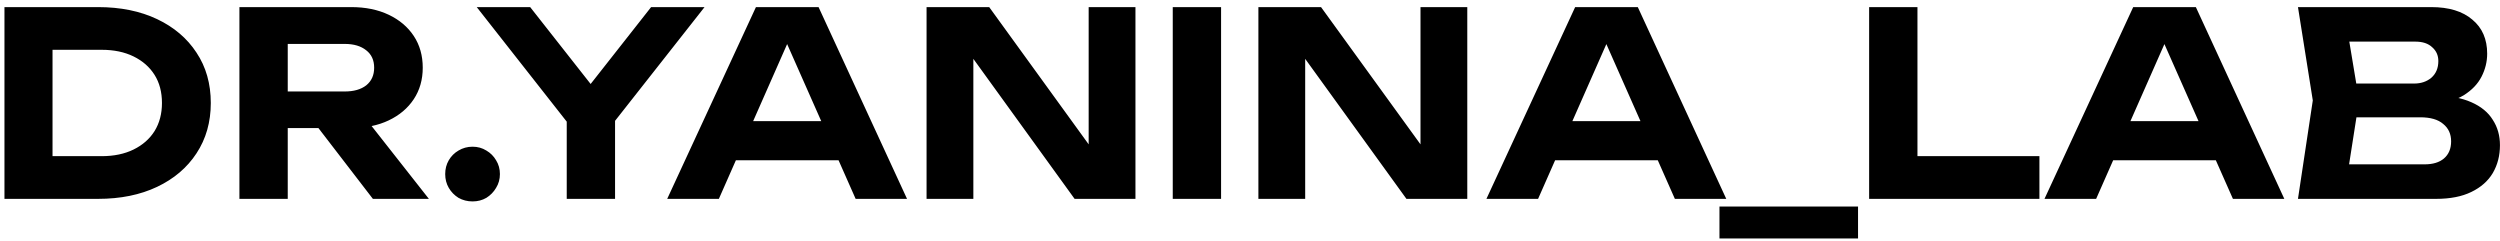 <?xml version="1.0" encoding="UTF-8"?> <svg xmlns="http://www.w3.org/2000/svg" width="176" height="17" viewBox="0 0 176 17" fill="none"> <path d="M6.902 0.5C8.486 0.5 9.872 0.782 11.06 1.346C12.248 1.91 13.172 2.696 13.832 3.704C14.504 4.712 14.84 5.894 14.84 7.25C14.84 8.594 14.504 9.776 13.832 10.796C13.172 11.804 12.248 12.59 11.06 13.154C9.872 13.718 8.486 14 6.902 14H0.314V0.5H6.902ZM3.698 12.614L2.042 10.994H7.154C8.018 10.994 8.768 10.838 9.404 10.526C10.04 10.214 10.532 9.782 10.88 9.23C11.228 8.666 11.402 8.006 11.402 7.25C11.402 6.482 11.228 5.822 10.88 5.27C10.532 4.718 10.04 4.286 9.404 3.974C8.768 3.662 8.018 3.506 7.154 3.506H2.042L3.698 1.886V12.614ZM19.213 6.44H24.271C24.907 6.44 25.411 6.296 25.783 6.008C26.155 5.708 26.341 5.294 26.341 4.766C26.341 4.238 26.155 3.83 25.783 3.542C25.411 3.242 24.907 3.092 24.271 3.092H18.727L20.257 1.418V14H16.855V0.5H24.721C25.729 0.5 26.611 0.68 27.367 1.04C28.123 1.4 28.711 1.898 29.131 2.534C29.551 3.17 29.761 3.914 29.761 4.766C29.761 5.606 29.551 6.344 29.131 6.98C28.711 7.616 28.123 8.114 27.367 8.474C26.611 8.834 25.729 9.014 24.721 9.014H19.213V6.44ZM21.391 7.682H25.225L30.193 14H26.251L21.391 7.682ZM33.268 14.18C32.908 14.18 32.578 14.096 32.278 13.928C31.99 13.748 31.762 13.514 31.594 13.226C31.426 12.938 31.342 12.614 31.342 12.254C31.342 11.894 31.426 11.57 31.594 11.282C31.762 10.994 31.99 10.766 32.278 10.598C32.578 10.418 32.908 10.328 33.268 10.328C33.628 10.328 33.952 10.418 34.24 10.598C34.528 10.766 34.756 10.994 34.924 11.282C35.104 11.57 35.194 11.894 35.194 12.254C35.194 12.614 35.104 12.938 34.924 13.226C34.756 13.514 34.528 13.748 34.24 13.928C33.952 14.096 33.628 14.18 33.268 14.18ZM39.898 14V7.466H43.3V14H39.898ZM33.562 0.5H37.324L42.364 6.908H40.798L45.838 0.5H49.6L42.688 9.284L40.492 9.32L33.562 0.5ZM50.679 11.282V8.528H60.004V11.282H50.679ZM57.627 0.5L63.855 14H60.237L54.892 1.922H55.935L50.608 14H46.971L53.218 0.5H57.627ZM77.74 11.678L76.642 11.876V0.5H79.936V14H75.652L67.426 2.624L68.524 2.426V14H65.23V0.5H69.64L77.74 11.678ZM82.562 0.5H85.964V14H82.562V0.5ZM101.101 11.678L100.003 11.876V0.5H103.297V14H99.013L90.787 2.624L91.885 2.426V14H88.591V0.5H93.001L101.101 11.678ZM108.353 11.282V8.528H117.677V11.282H108.353ZM115.301 0.5L121.529 14H117.911L112.565 1.922H113.609L108.281 14H104.645L110.891 0.5H115.301ZM121.05 14.54H130.806V16.79H121.05V14.54ZM134.989 0.5V12.488L133.459 10.994H143.575V14H131.587V0.5H134.989ZM147.64 11.282V8.528H156.964V11.282H147.64ZM154.588 0.5L160.816 14H157.198L151.852 1.922H152.896L147.568 14H143.932L150.178 0.5H154.588ZM171.101 7.376L171.389 6.71C172.445 6.734 173.309 6.896 173.981 7.196C174.665 7.496 175.169 7.91 175.493 8.438C175.829 8.954 175.997 9.548 175.997 10.22C175.997 10.952 175.829 11.606 175.493 12.182C175.157 12.746 174.653 13.19 173.981 13.514C173.321 13.838 172.493 14 171.497 14H161.777L162.821 7.07L161.777 0.5H171.155C172.403 0.5 173.369 0.794 174.053 1.382C174.749 1.958 175.097 2.756 175.097 3.776C175.097 4.34 174.965 4.88 174.701 5.396C174.437 5.912 174.017 6.35 173.441 6.71C172.865 7.058 172.085 7.28 171.101 7.376ZM165.125 13.172L163.829 11.57H170.687C171.275 11.57 171.731 11.432 172.055 11.156C172.391 10.868 172.559 10.466 172.559 9.95C172.559 9.434 172.373 9.026 172.001 8.726C171.641 8.414 171.101 8.258 170.381 8.258H164.765V5.882H169.949C170.441 5.882 170.849 5.744 171.173 5.468C171.497 5.18 171.659 4.79 171.659 4.298C171.659 3.902 171.515 3.578 171.227 3.326C170.951 3.062 170.555 2.93 170.039 2.93H163.847L165.125 1.328L166.079 7.07L165.125 13.172Z" fill="black"></path> </svg> 